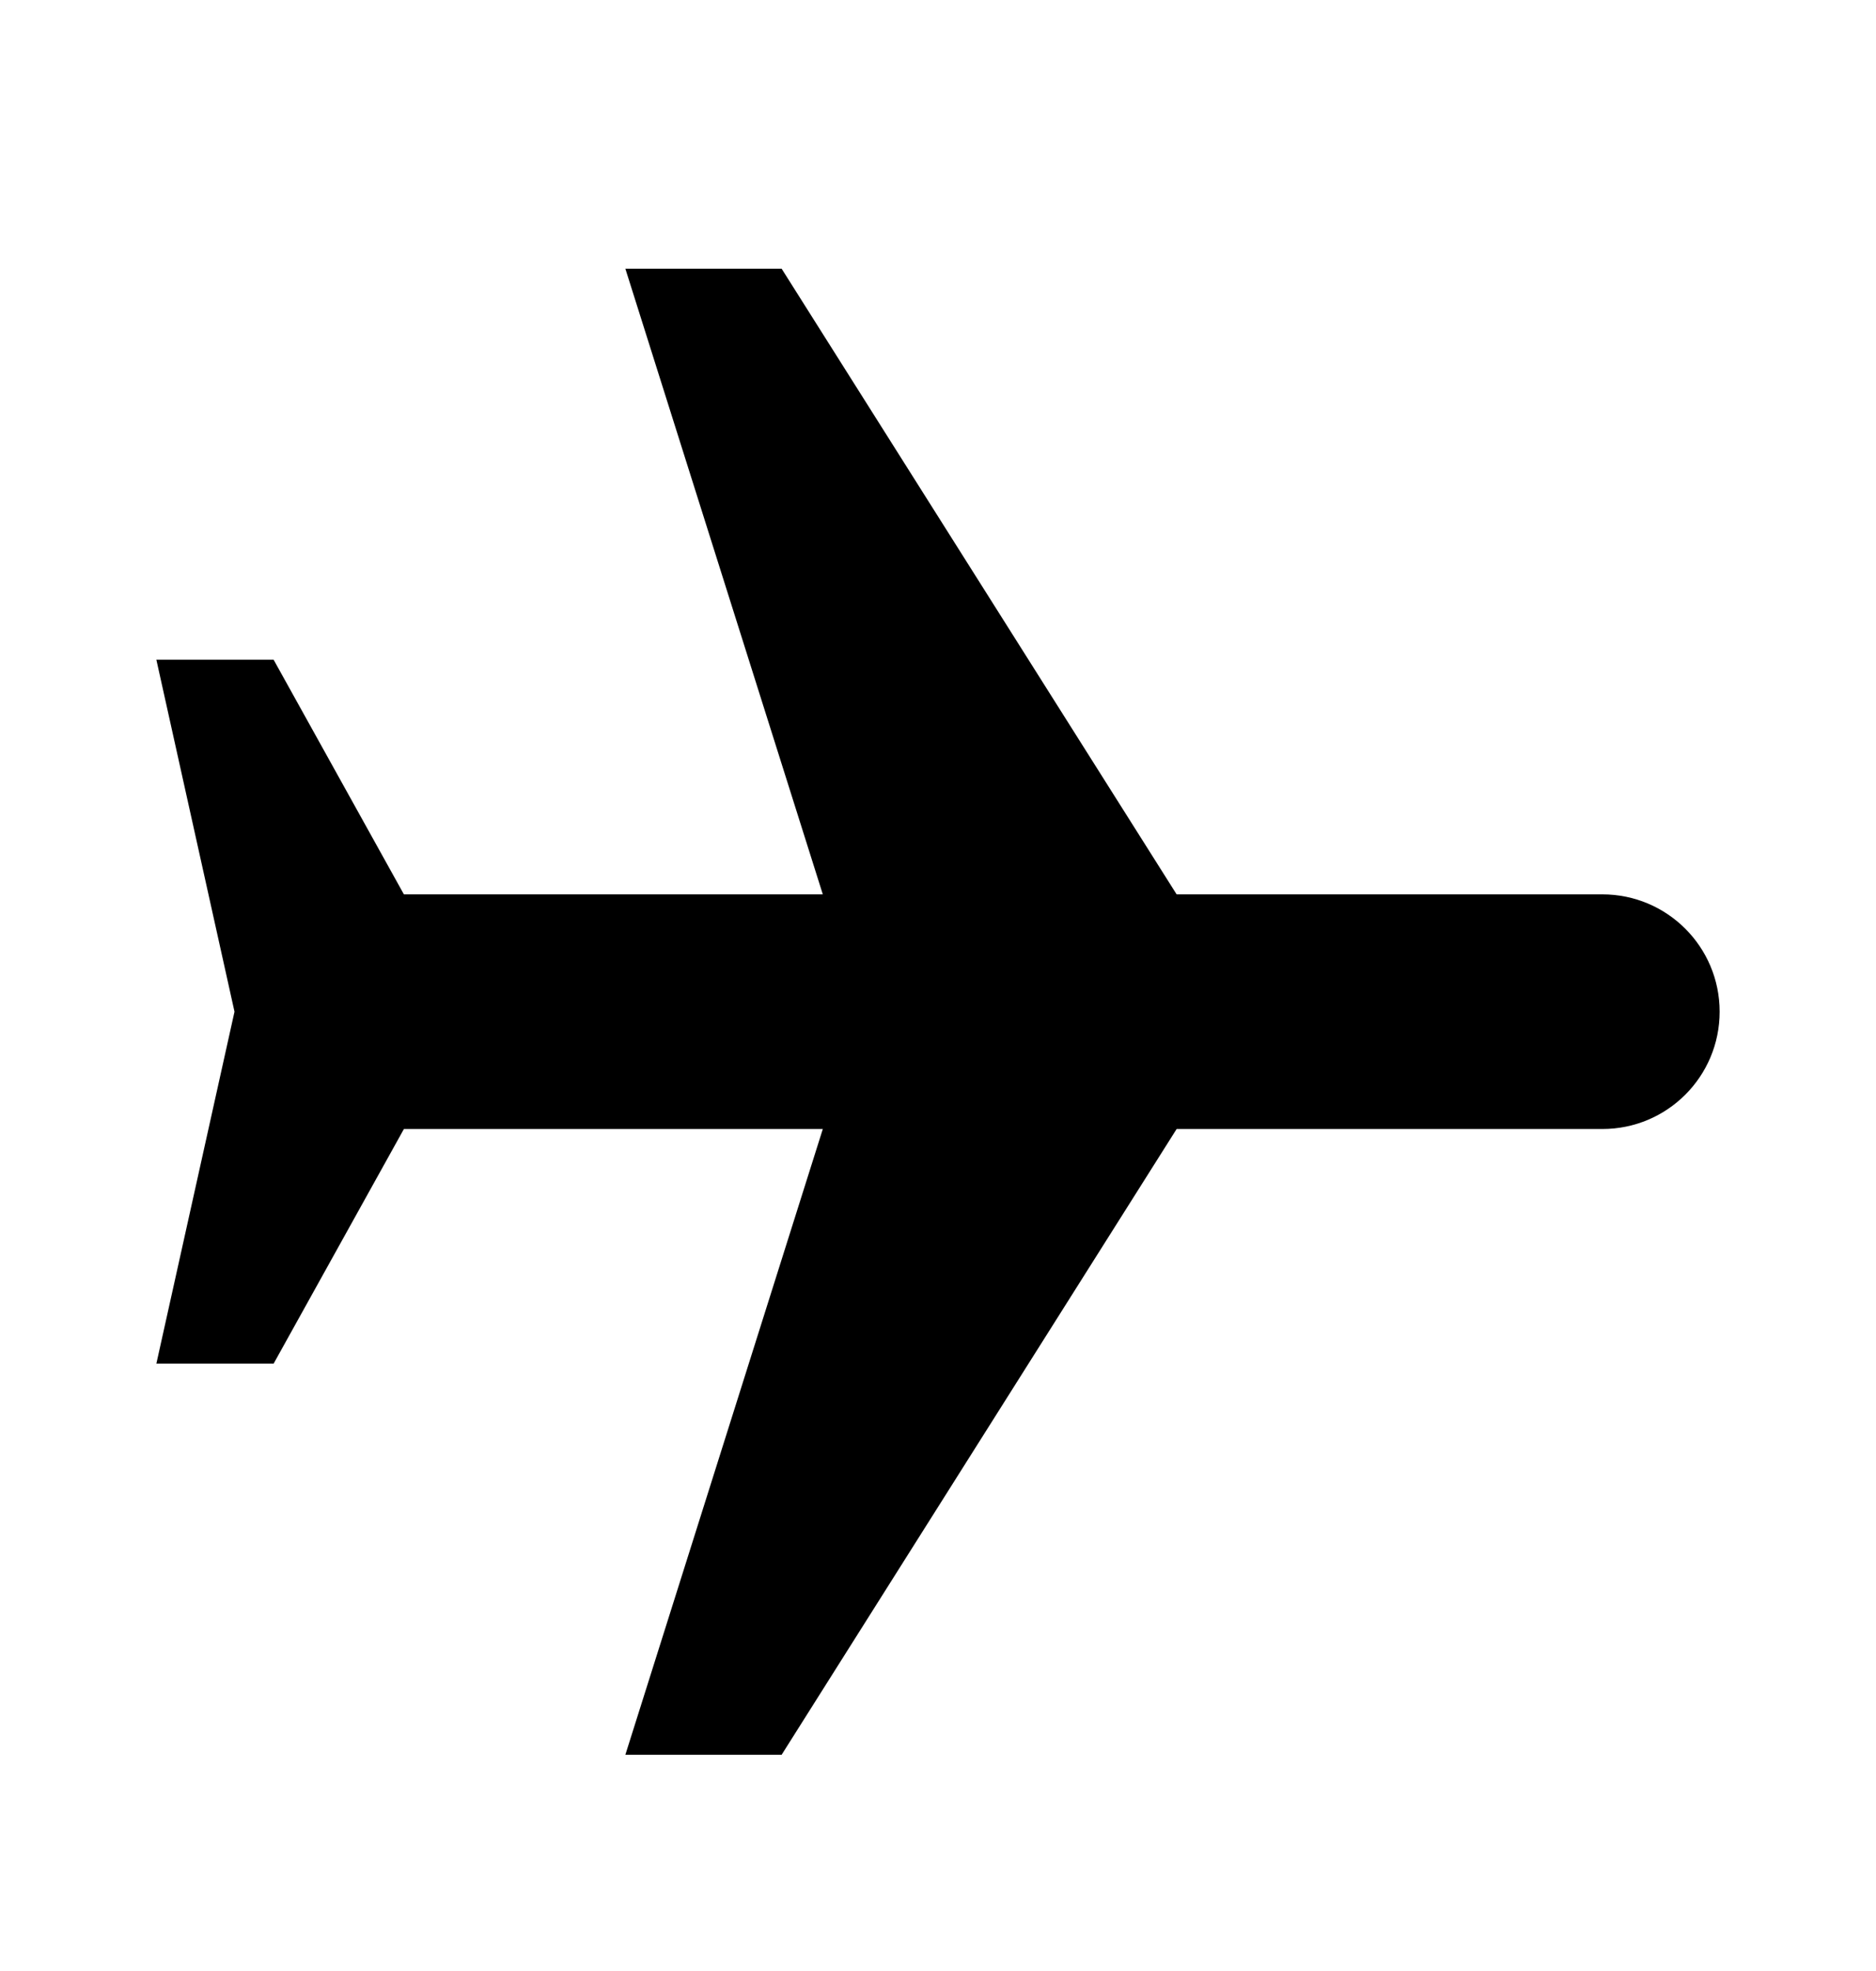 <svg width="20" height="21" viewBox="0 0 20 21" fill="none" xmlns="http://www.w3.org/2000/svg">
<g id="Frame">
<path id="Vector" d="M12.544 12.029L8.333 18.696L6.667 18.696L8.772 12.029L4.306 12.029L2.917 14.529L1.667 14.529L2.5 10.779L1.667 7.029L2.917 7.029L4.306 9.529L8.772 9.529L6.667 2.863L8.333 2.863L12.544 9.529L17.083 9.529C17.774 9.529 18.333 10.089 18.333 10.779C18.333 11.47 17.774 12.029 17.083 12.029L12.544 12.029Z" fill="#FFC8C4" style="fill:#FFC8C4;fill:color(display-p3 1 0.784 0.769);fill-opacity:1;"/>
</g>
</svg>
